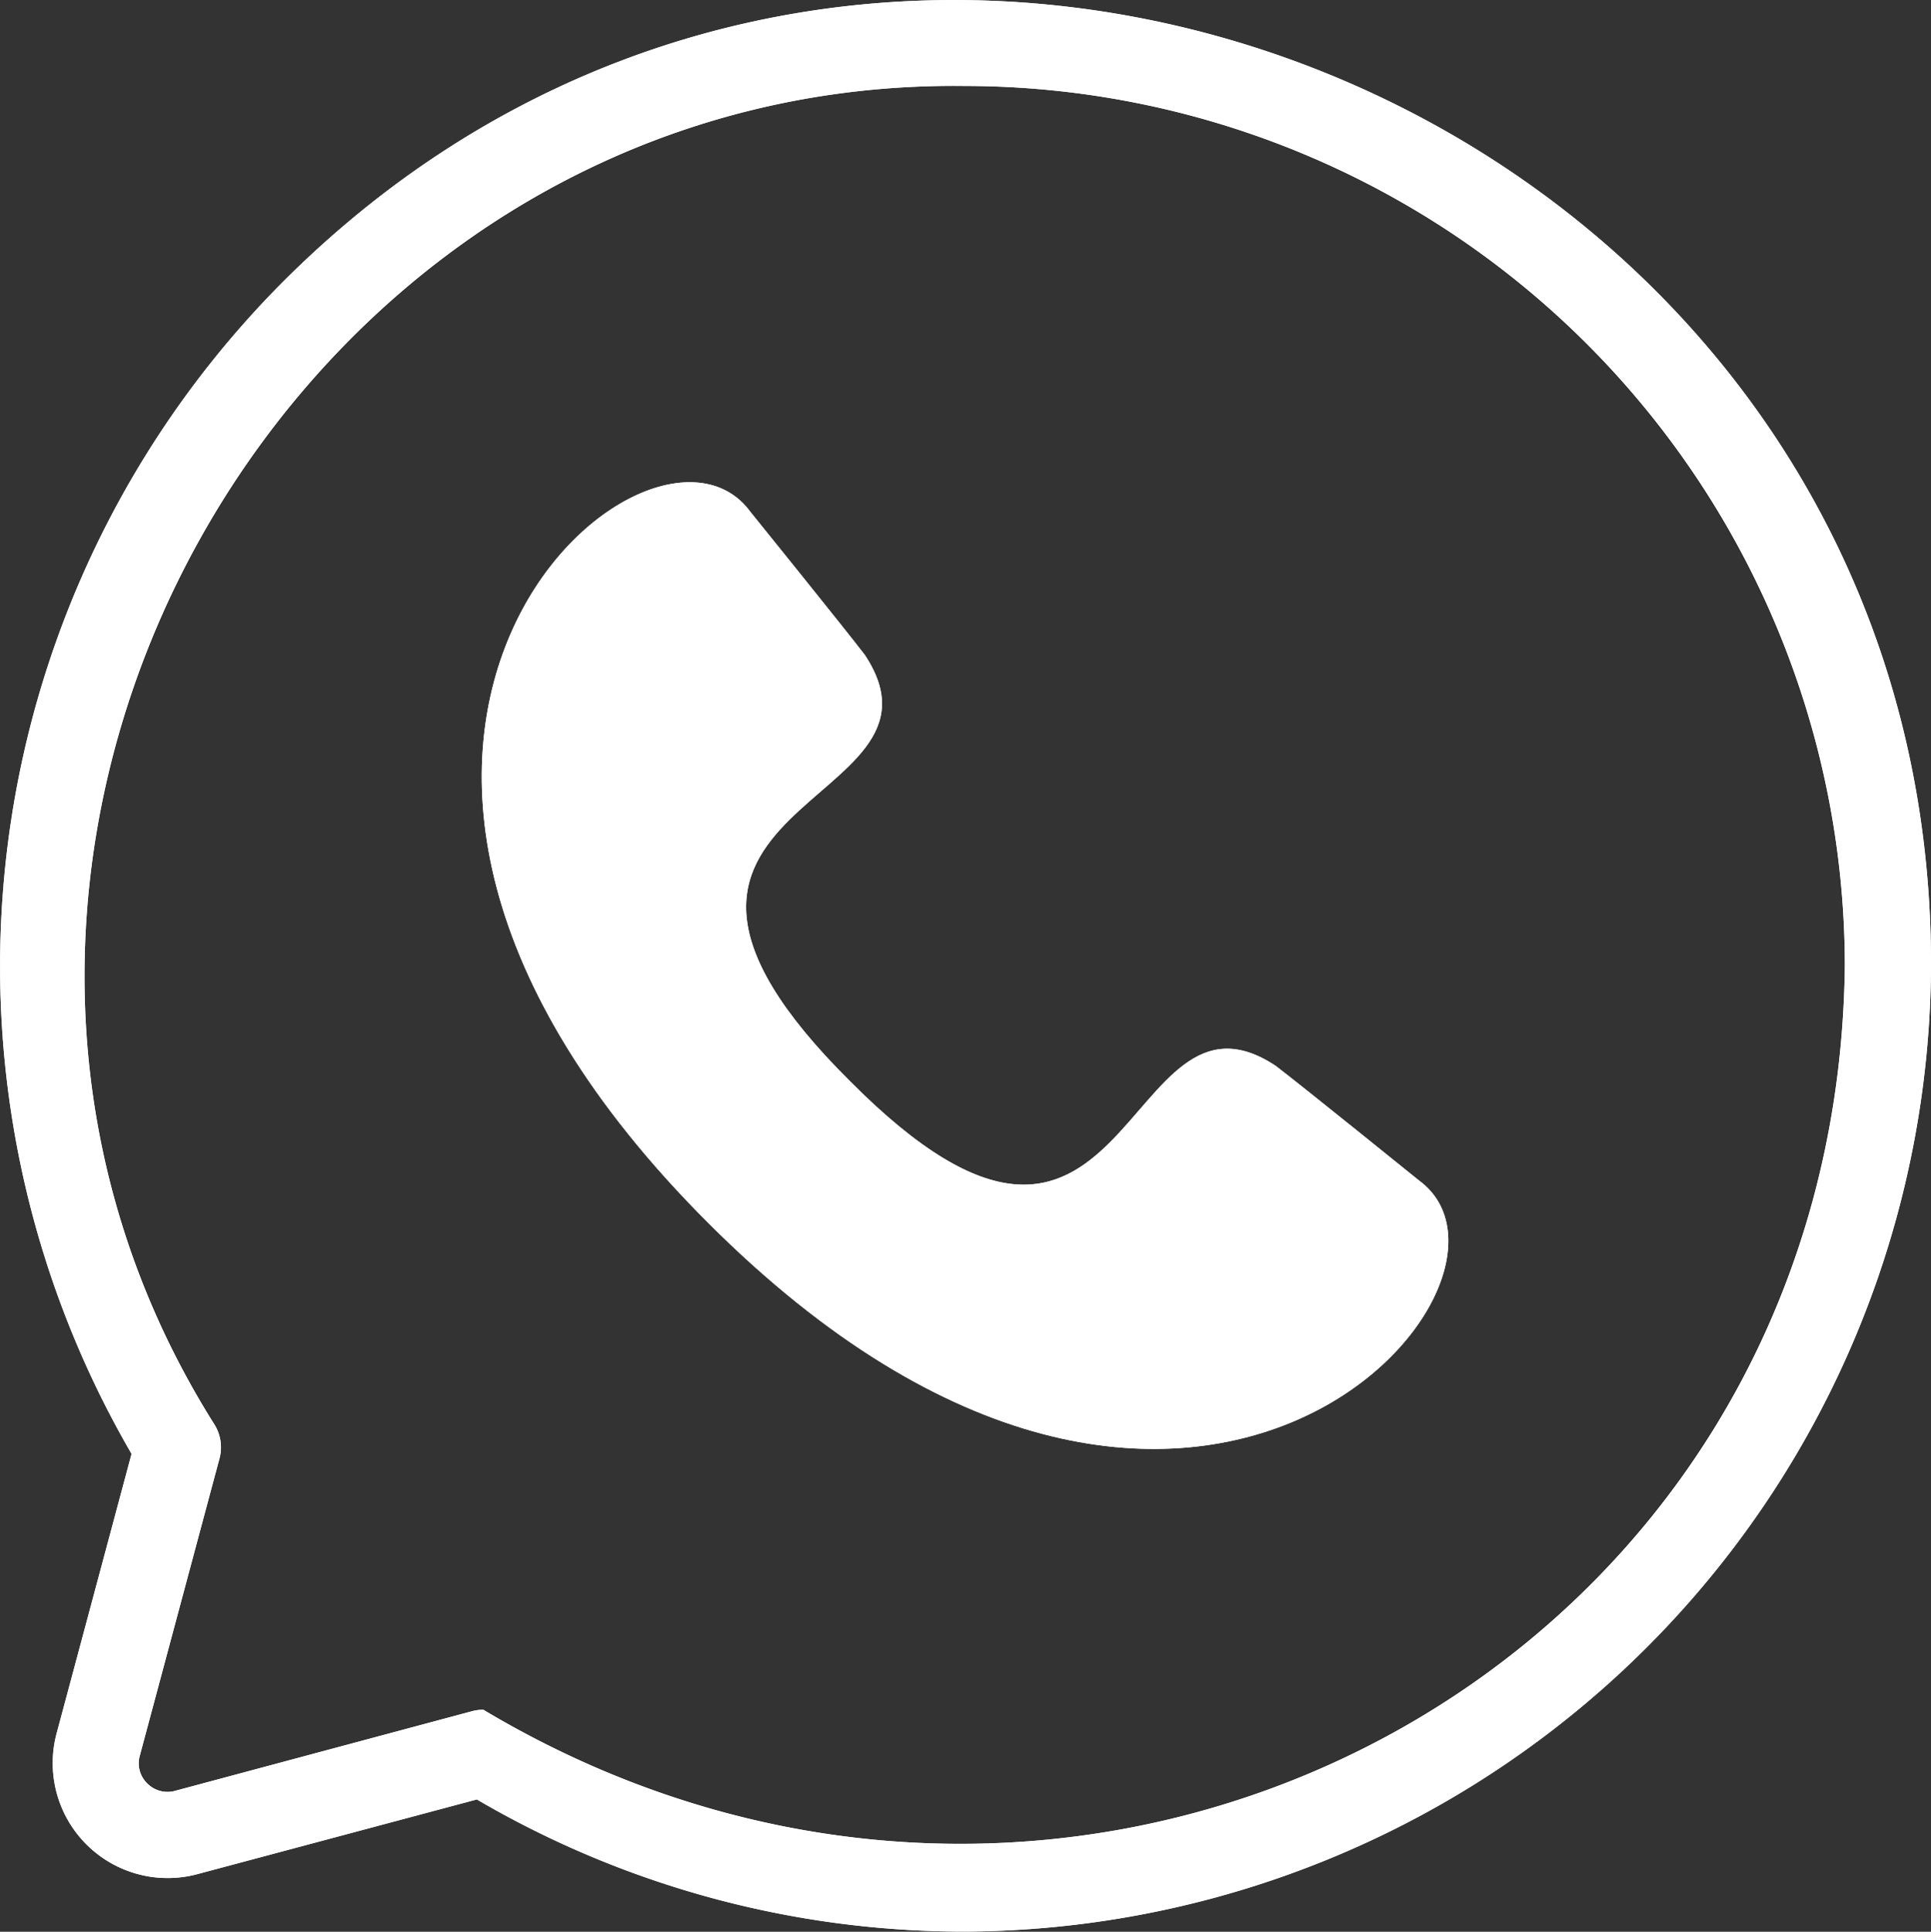 <svg xmlns="http://www.w3.org/2000/svg" xmlns:xlink="http://www.w3.org/1999/xlink" data-name="Groupe 3843" viewBox="0 0 29.5 29.508">
  <rect x="0" y="0" width="29.5" height="29.508" fill="#333333" stroke="none"/>
  <defs>
    <path id="a" fill="#fff" fill-rule="evenodd" d="M12.982 16.512c-4.344-4.315 1.8-4.143.229-6.509-.316-.413-1.75-2.188-1.75-2.188-1.548-2.108-8.012 3.494-.645 10.862s12.97.9 10.862-.645c0 0-1.774-1.434-2.188-1.75-2.363-1.568-2.195 4.575-6.508.23Z" data-name="Tracé 455"/>
    <path id="b" fill="#fff" d="M14.743 29.505a14.728 14.728 0 0 1-7.458-2.018L3.03 28.624a1.756 1.756 0 0 1-2.166-2.142l1.146-4.274a14.81 14.81 0 0 1 2.3-17.89c9.226-9.257 25.21-2.631 25.19 10.433a14.824 14.824 0 0 1-14.757 14.754Zm-7.359-3.388c9.138 5.458 20.674-.556 20.8-11.367A13.454 13.454 0 0 0 14.743 1.313C4.4 1.182-2.231 13.027 3.279 21.765a.658.658 0 0 1 .074.514l-1.218 4.542a.428.428 0 0 0 .115.422.435.435 0 0 0 .435.11l4.528-1.214a.654.654 0 0 1 .171-.022Z" data-name="Tracé 456"/>
  </defs>
  <g data-name="Groupe 2136">
    <use xlink:href="#a" fill-rule="evenodd" data-name="Tracé 455"/>
    <use xlink:href="#b" data-name="Tracé 456"/>
  </g>
  <g data-name="Groupe 2137">
    <use xlink:href="#a" fill-rule="evenodd" data-name="Tracé 455"/>
    <use xlink:href="#b" data-name="Tracé 456"/>
  </g>
</svg>
